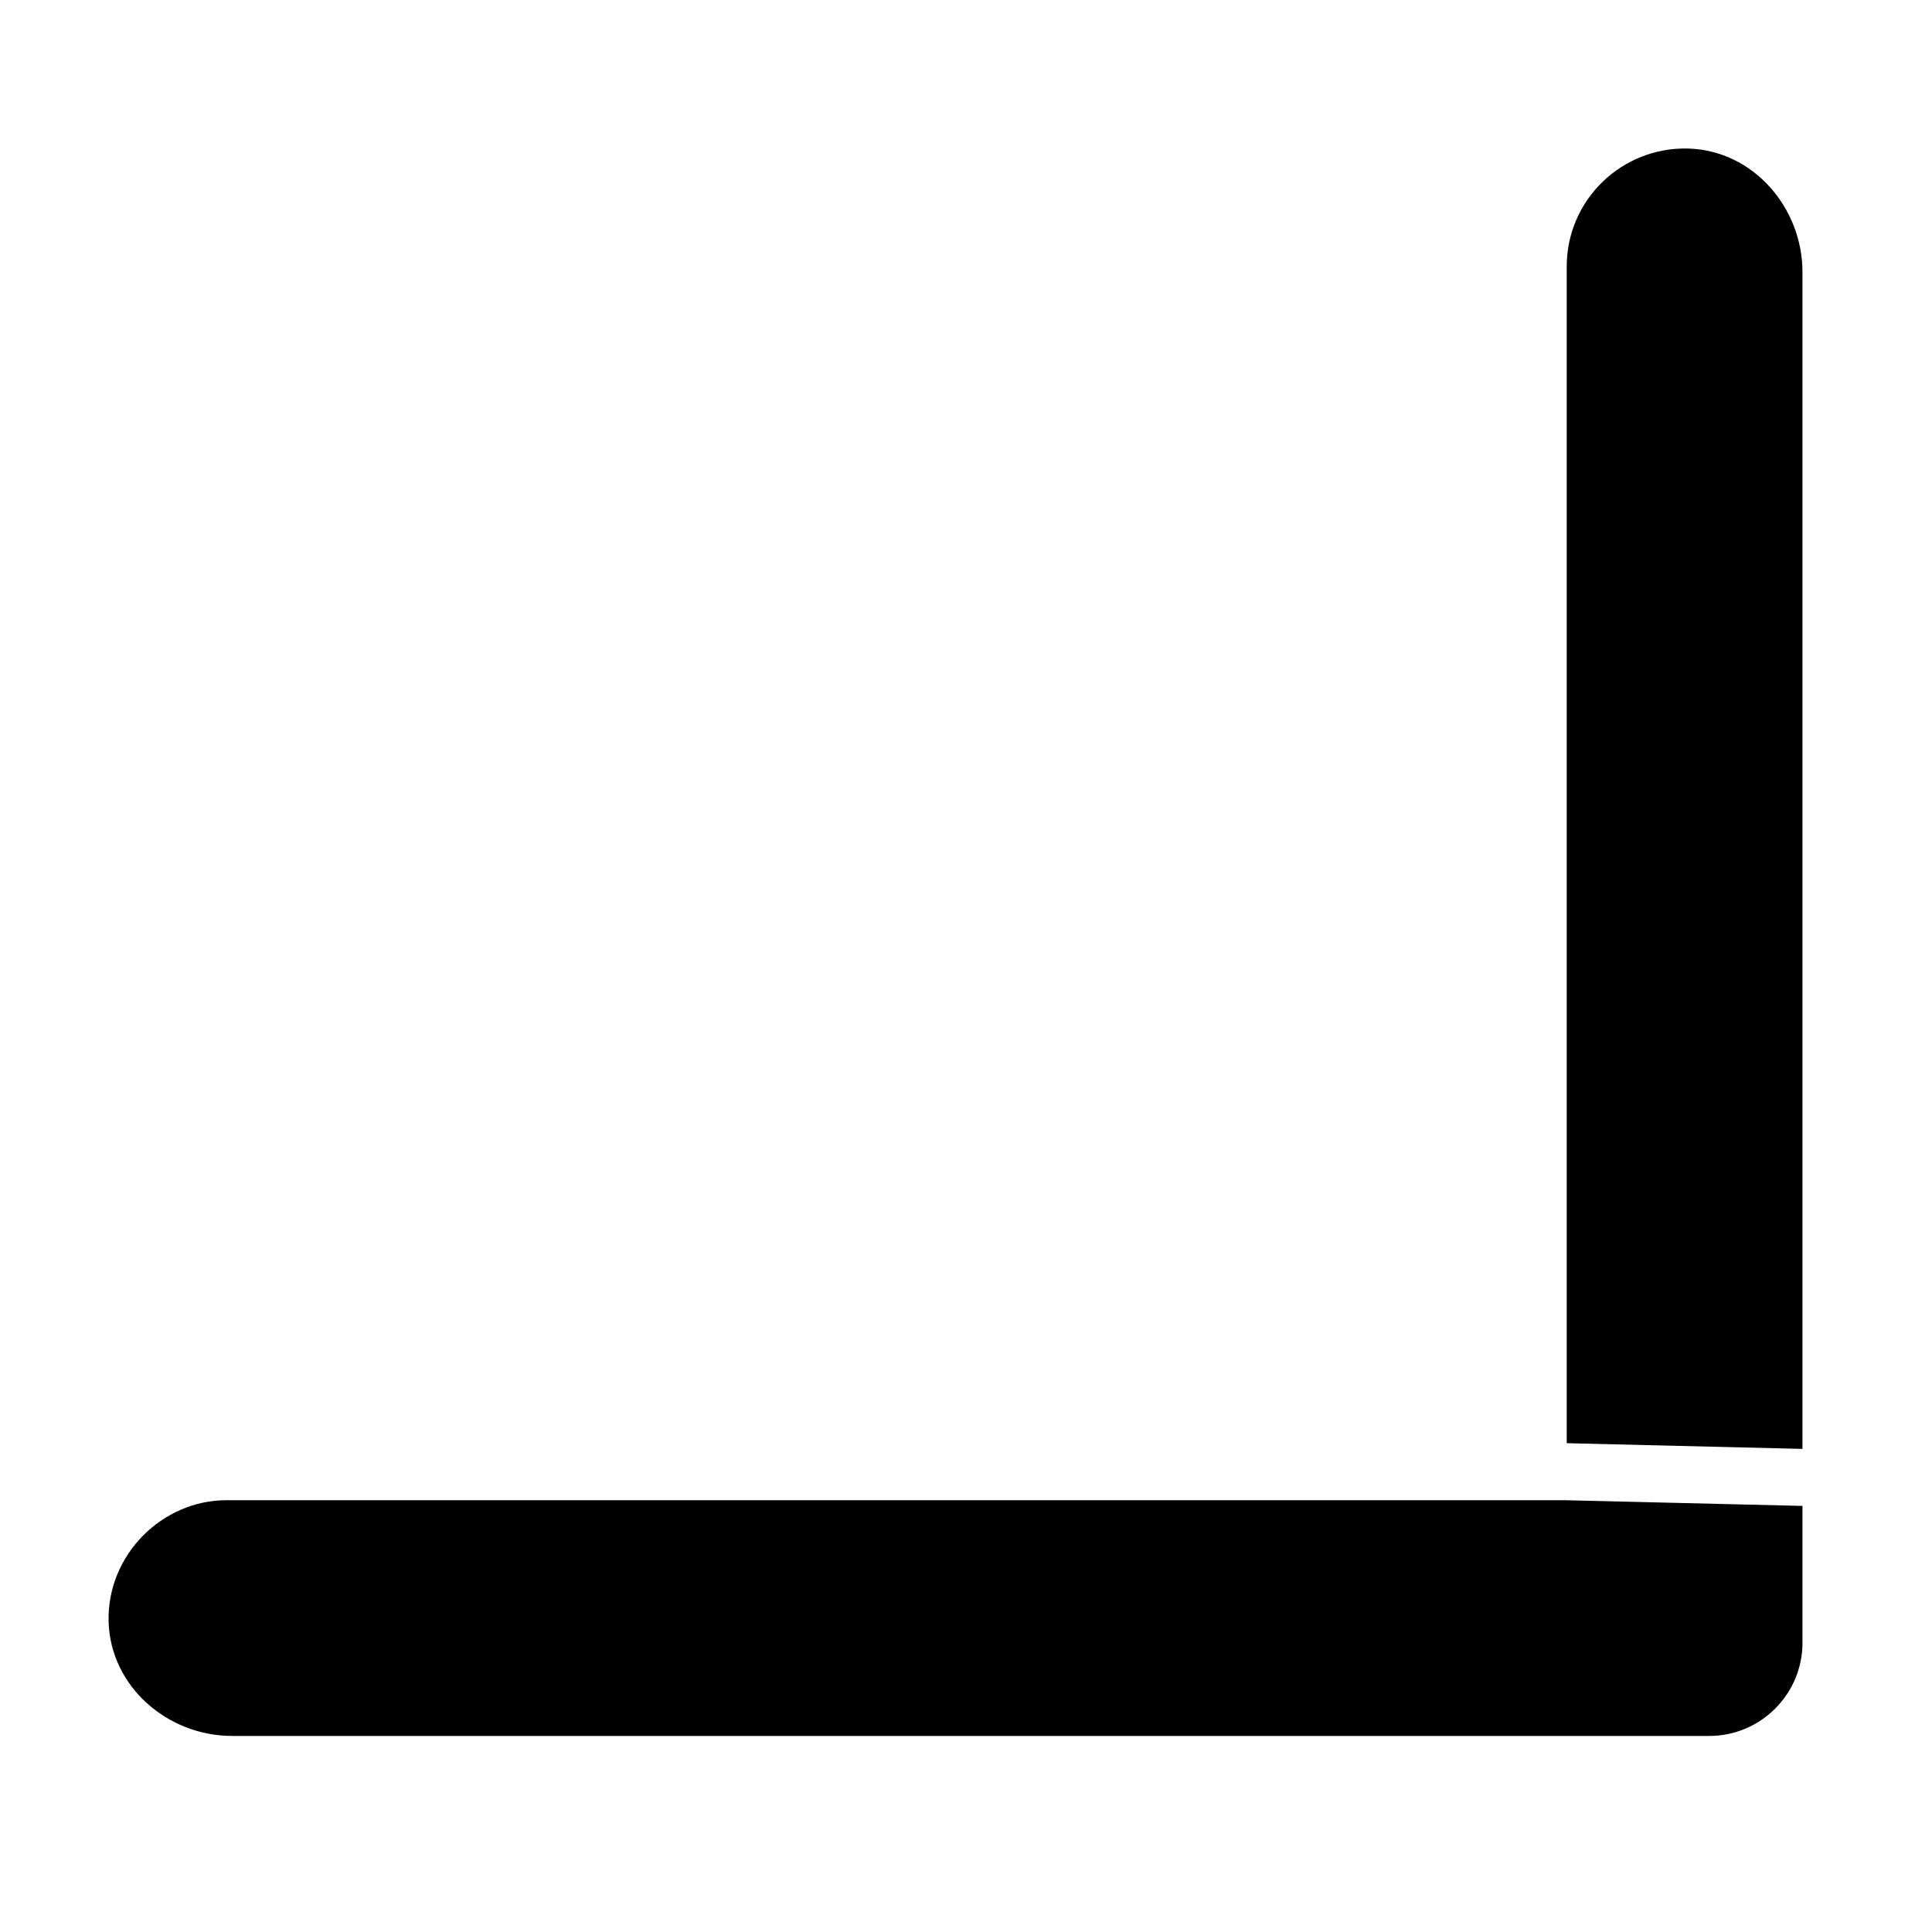 <?xml version="1.0" encoding="UTF-8"?>
<!-- The Best Svg Icon site in the world: iconSvg.co, Visit us! https://iconsvg.co -->
<svg fill="#000000" width="800px" height="800px" version="1.1" viewBox="144 144 512 512" xmlns="http://www.w3.org/2000/svg">
 <g>
  <path d="m559.2 214.6c0-17.633 14.609-31.738 32.242-31.234 17.129 0.504 30.23 15.617 30.23 32.746v311.86l-62.473-1.512z"/>
  <path d="m204.02 541.57h354.68l62.977 1.512v36.273c0 13.602-11.082 24.688-24.688 24.688h-391.46c-17.129 0-32.242-13.098-32.746-30.23-0.504-17.633 14.105-32.242 31.234-32.242z"/>
 </g>
</svg>